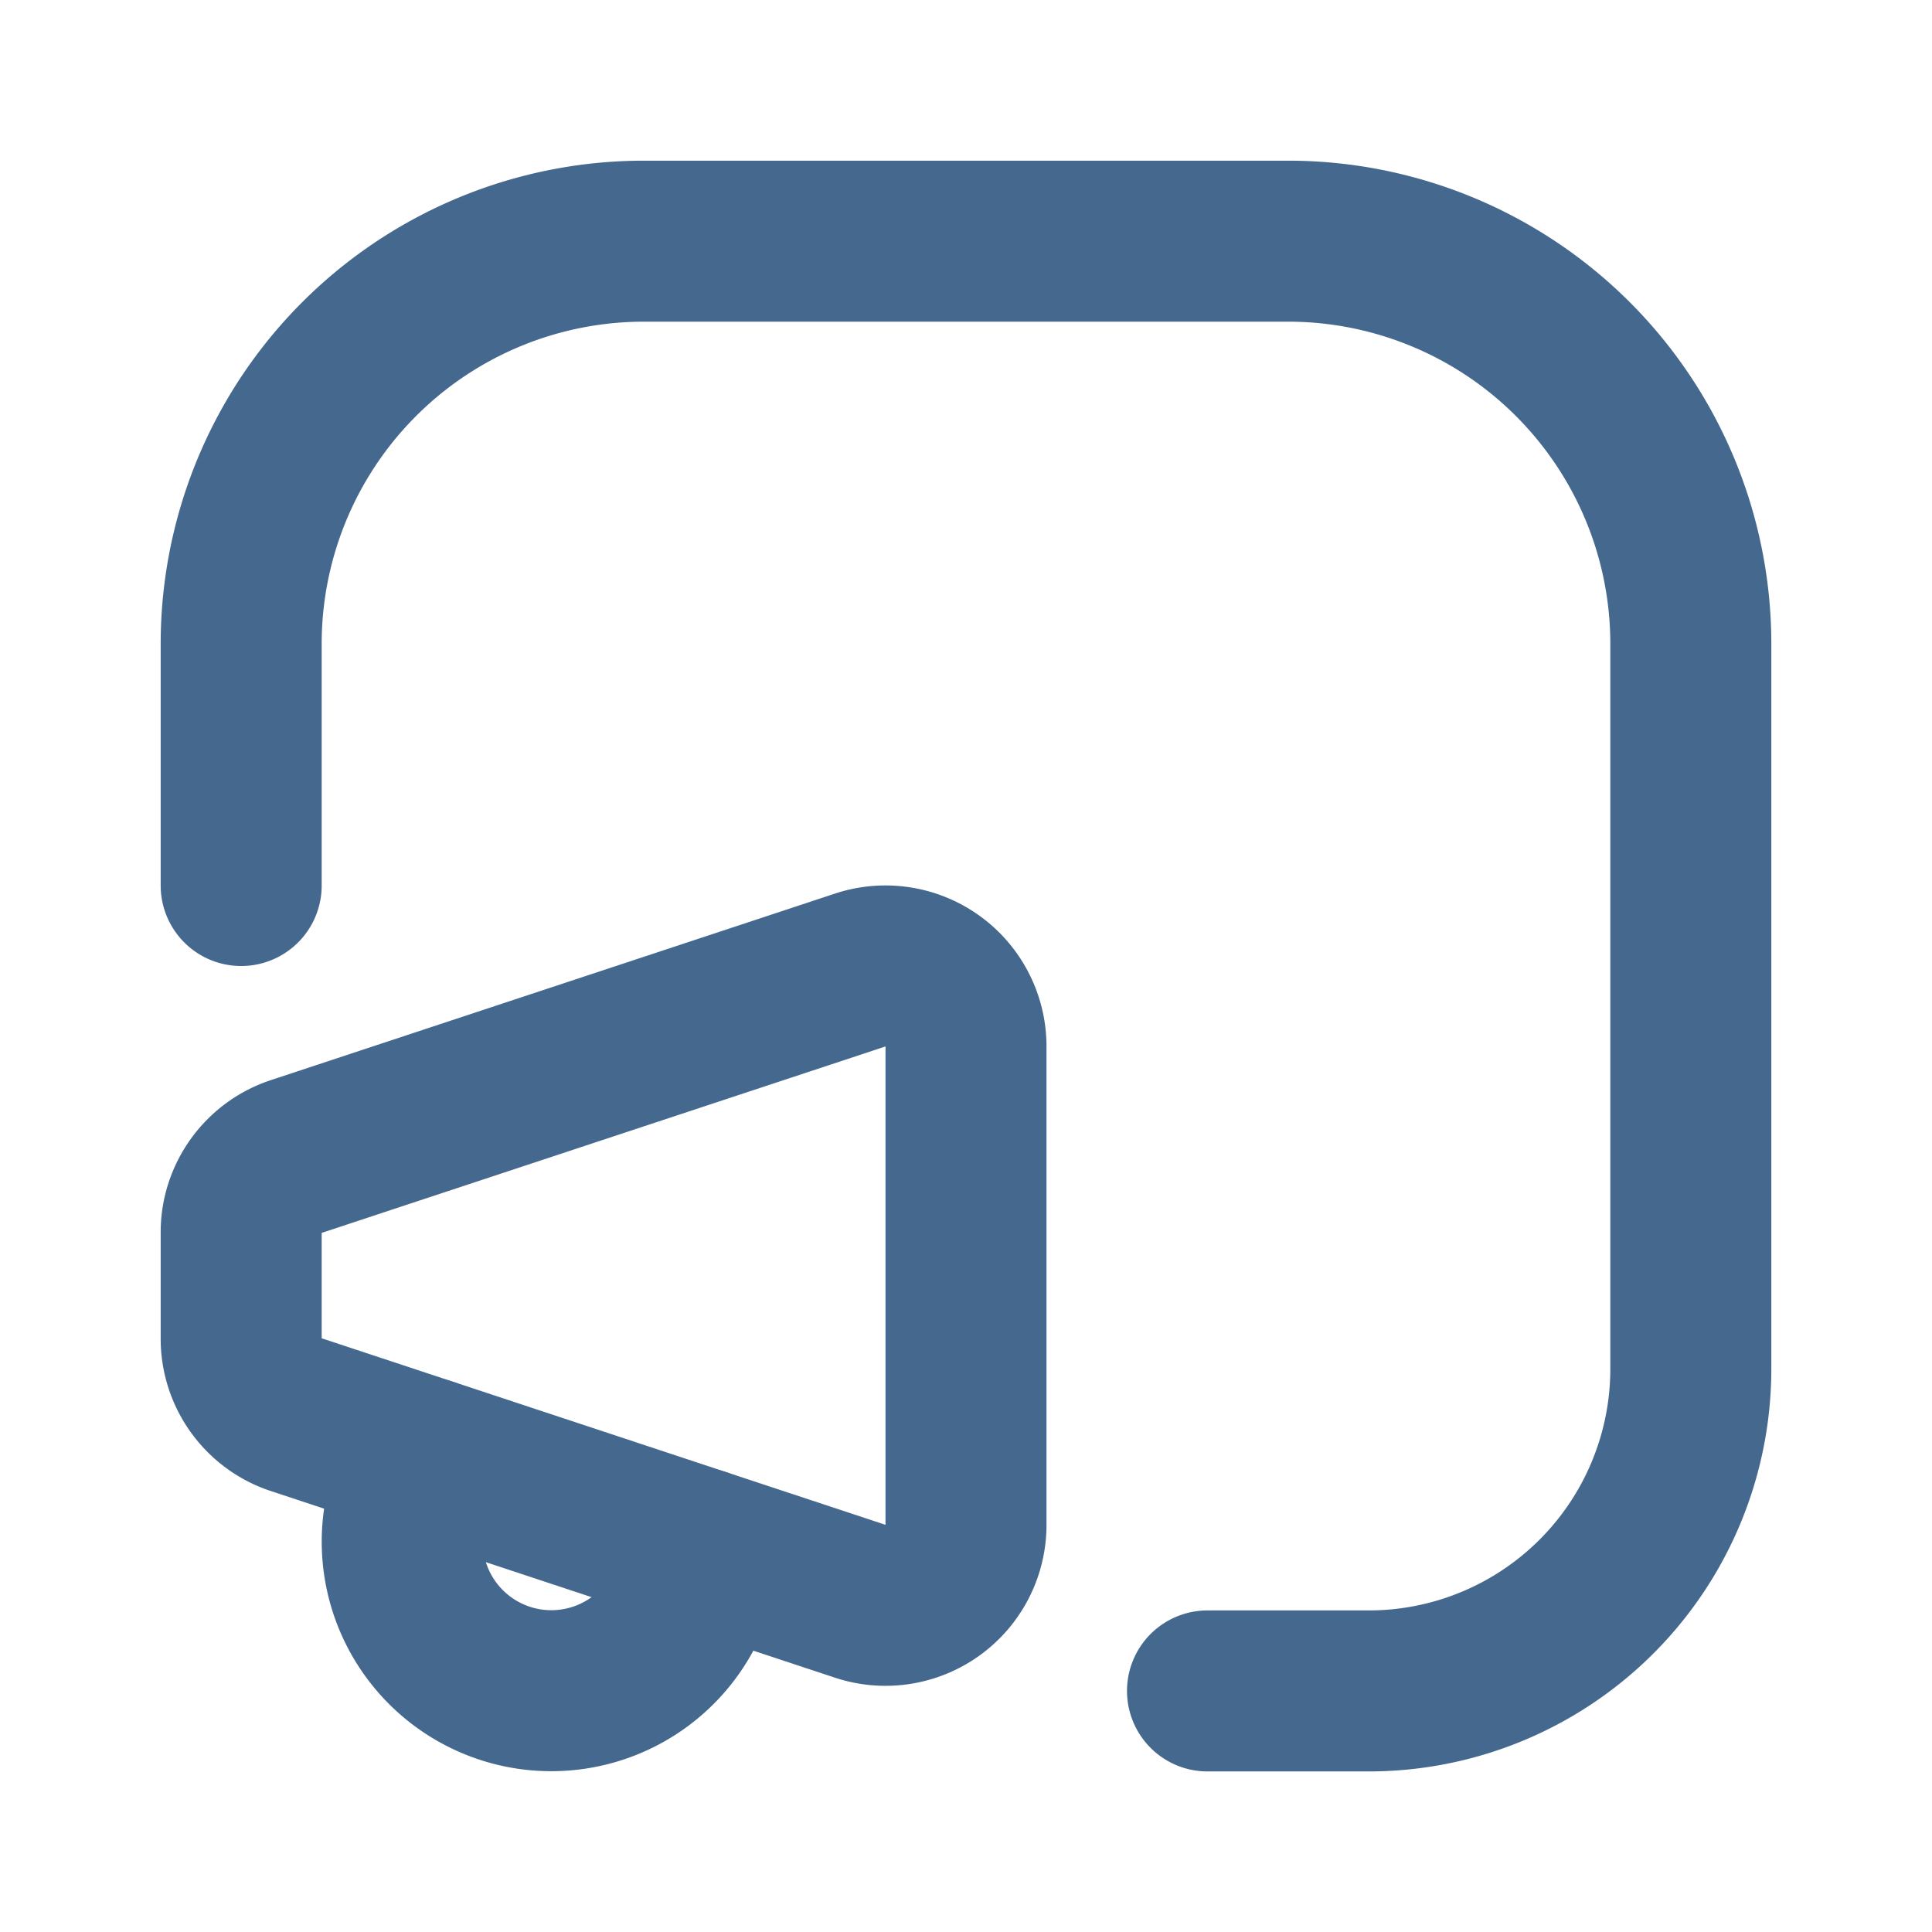 <svg width="18" height="18" fill="none" xmlns="http://www.w3.org/2000/svg"><path d="M3.985 13.586a1.389 1.389 0 102.539.84" stroke="#45688F" stroke-width="1.5" stroke-linecap="round" stroke-linejoin="round"/><path clip-rule="evenodd" d="M8.013 14.918L2.76 13.18a.744.744 0 01-.513-.706v-.993c0-.321.208-.606.513-.706l5.253-1.737A.75.75 0 019 9.744v4.468a.75.75 0 01-.987.706z" stroke="#45688F" stroke-width="1.5" stroke-linecap="round" stroke-linejoin="round"/><path d="M2.247 8.25V5.999A3.752 3.752 0 016 2.247h6A3.752 3.752 0 0115.753 6v6.752a3.001 3.001 0 01-3.001 3.002H11.25" stroke="#45688F" stroke-width="1.5" stroke-linecap="round" stroke-linejoin="round"/></svg>